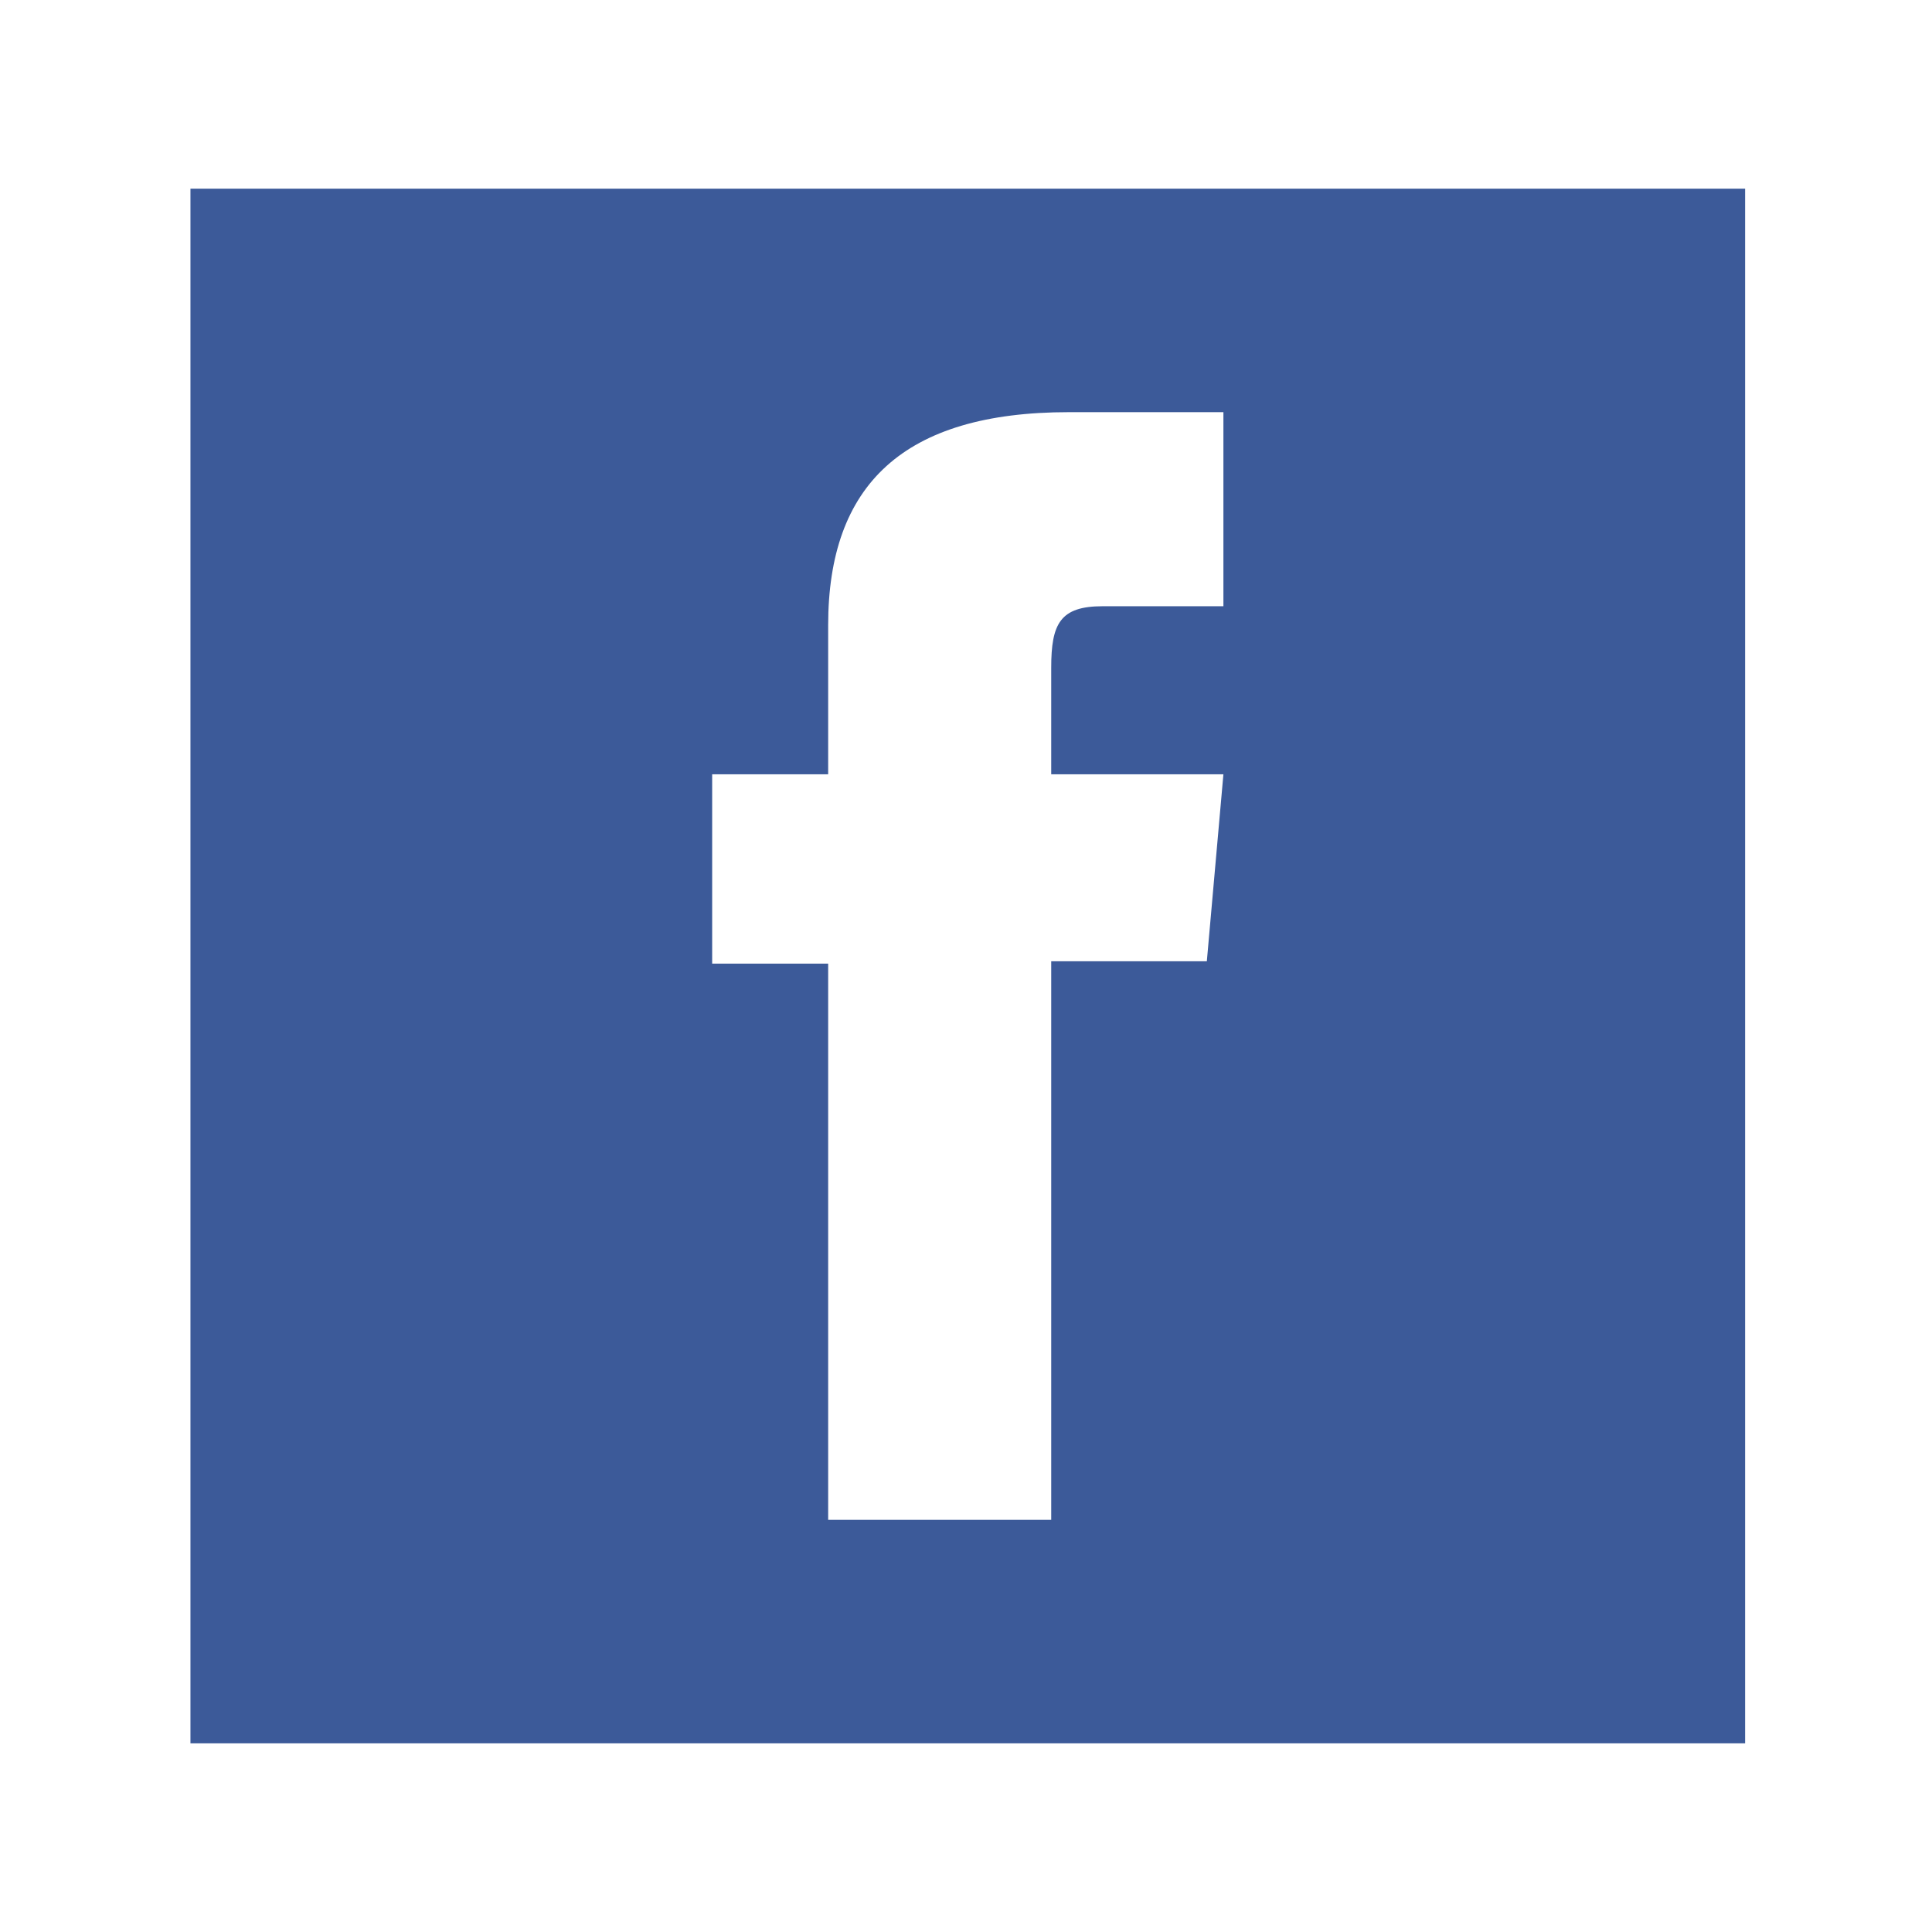 <?xml version="1.0" encoding="utf-8"?>
<!-- Generator: Adobe Illustrator 18.1.1, SVG Export Plug-In . SVG Version: 6.00 Build 0)  -->
<svg version="1.1" id="Layer_1" xmlns="http://www.w3.org/2000/svg" xmlns:xlink="http://www.w3.org/1999/xlink" x="0px" y="0px"
	 viewBox="-68 9.24 512 512" enable-background="new -68 9.24 512 512" xml:space="preserve">
<path id="facebook-square-icon" fill="#3C5A99" d="M-17.527,59.24v412h412v-412H-17.527z M256.215,169.898c0,0-22.893,0-31.988,0
	c-11.291,0-13.645,4.625-13.645,16.309c0,9.723,0,28.227,0,28.227h45.633l-4.391,49.551h-41.242v148.03h-59.111V264.612h-30.74
	v-50.178h30.74c0,0,0-7.215,0-39.517c0-37.087,19.832-56.452,63.818-56.452c7.205,0,40.926,0,40.926,0V169.898z"/>
</svg>
